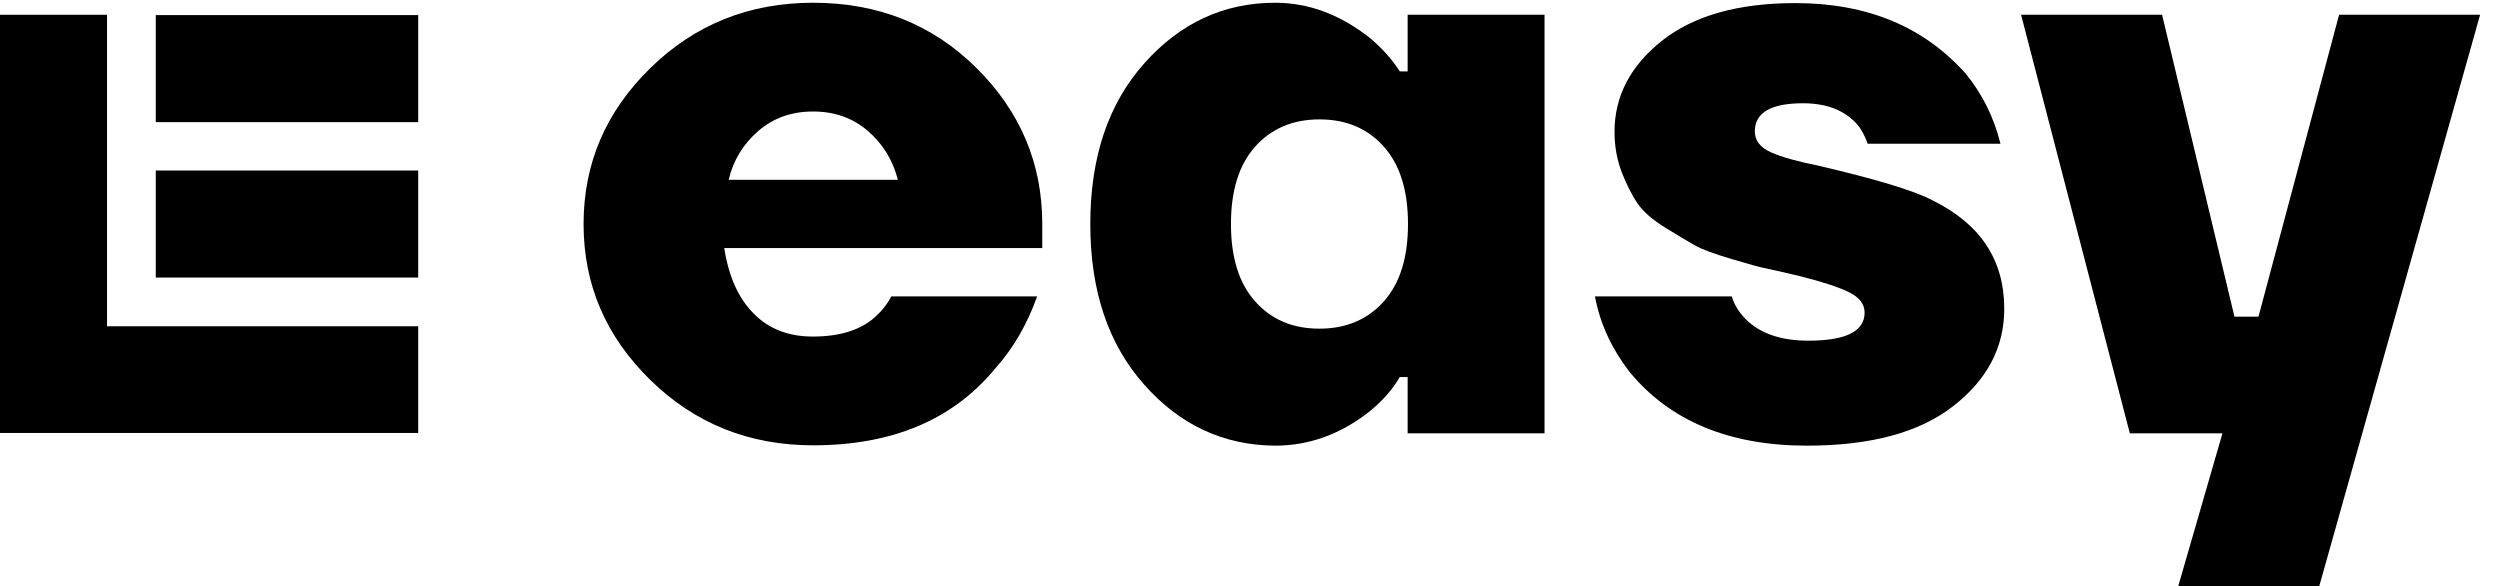 <svg xml:space="preserve" style="enable-background:new 0 0 728.7 170.9;" viewBox="0 0 728.7 170.9" y="0px" x="0px" id="Ebene_1" version="1.1" xmlns:xlink="http://www.w3.org/1999/xlink" xmlns="http://www.w3.org/2000/svg"> <g> <g> <path d="M333.5,112.1c-10.5-11.8-15.7-27.4-15.7-46.8c0-19.4,5.2-35,15.7-46.8c10.5-11.8,23.2-17.7,38.2-17.7 c9.7,0,18.8,3.4,27.4,10.1c3.6,3,6.6,6.3,8.9,9.9h2.3V4.3h39.9v122h-39.9v-16.4h-2.3c-2.2,3.8-5.2,7.1-8.9,10.1 c-8.4,6.6-17.6,9.9-27.4,9.9C356.7,129.8,343.9,123.9,333.5,112.1z M365.8,42.8c-4.7,5.3-7,12.8-7,22.5c0,9.7,2.3,17.2,7,22.5 c4.7,5.3,10.9,8,18.8,8c7.8,0,14.1-2.7,18.8-8c4.7-5.3,7-12.8,7-22.5c0-9.7-2.3-17.2-7-22.5c-4.7-5.3-10.9-8-18.8-8 C376.8,34.8,370.5,37.5,365.8,42.8z"></path> <path d="M464.9,86.4h39.9c0.6,2.3,2,4.5,4,6.6c4.2,4.2,10.3,6.3,18.3,6.3c10.9,0,16.4-2.7,16.4-8.2c0-2.5-1.6-4.5-4.7-6 c-3.1-1.5-7.8-3-14.1-4.6c-5.2-1.2-8.5-2-10.1-2.3c-1.6-0.3-4.8-1.2-9.9-2.7c-5-1.5-8.6-2.8-10.7-4c-2.1-1.2-5-2.9-8.7-5.2 c-3.7-2.3-6.3-4.6-8-7c-1.6-2.4-3.2-5.5-4.6-9.1c-1.4-3.7-2.1-7.6-2.1-11.8c0-10.3,4.6-19.2,13.8-26.5c9.2-7.3,22.2-11,38.9-11 c21,0,37.5,6.9,49.7,20.6c4.8,5.9,8.2,12.7,10.1,20.4h-38.7c-0.9-2.5-2-4.5-3.3-5.9c-3.6-3.9-8.8-5.9-15.5-5.9 c-9.4,0-14.1,2.7-14.1,8.2c0,2.7,1.6,4.7,4.7,6.1c3.1,1.4,7.9,2.7,14.3,4c16.1,3.8,27,7,32.6,9.9c14.1,6.9,21.1,17.4,21.1,31.7 c0,11.3-5,20.7-14.9,28.4c-9.9,7.7-24.1,11.5-42.6,11.5c-22.7,0-40-7.2-51.8-21.6C469.9,101.8,466.4,94.5,464.9,86.4z"></path> <path d="M589.1,4.3h41.1l21.1,88h7l23.5-88h41.1l-46.9,166.6h-41.1l12.9-44.6h-27L589.1,4.3z"></path> <path d="M259.8,86.4c-1.1,2.1-2.5,3.9-4.1,5.4c-4.2,4.2-10.5,6.3-18.8,6.3c-7,0-12.8-2.2-17.2-6.7c-4.5-4.5-7.3-10.8-8.6-19.1 h92.7v-7c0-17.7-6.4-32.8-19.2-45.5c-12.8-12.7-28.7-19-47.6-19c-18.6,0-34.4,6.3-47.4,19c-13,12.7-19.5,27.8-19.5,45.5 c0,17.7,6.5,32.8,19.5,45.5c13,12.7,28.8,19,47.4,19c23,0,40.7-7.4,53-22.3c5.4-6,9.4-13,12.3-21.1H259.8z M221,38.2 c4.4-3.8,9.7-5.7,16-5.7c6.3,0,11.6,1.9,16,5.7c4.4,3.8,7.3,8.6,8.7,14.2h-49.3C213.7,46.8,216.6,42,221,38.2z"></path> </g> <g> <g> <path d="M31.2,4.3H0v121.9h121.9V95.1H31.2V4.3z M45.4,4.4v31.2h76.5V4.4H45.4z M45.4,80.9h76.5V49.7H45.4V80.9z"></path> </g> </g> </g> </svg> 